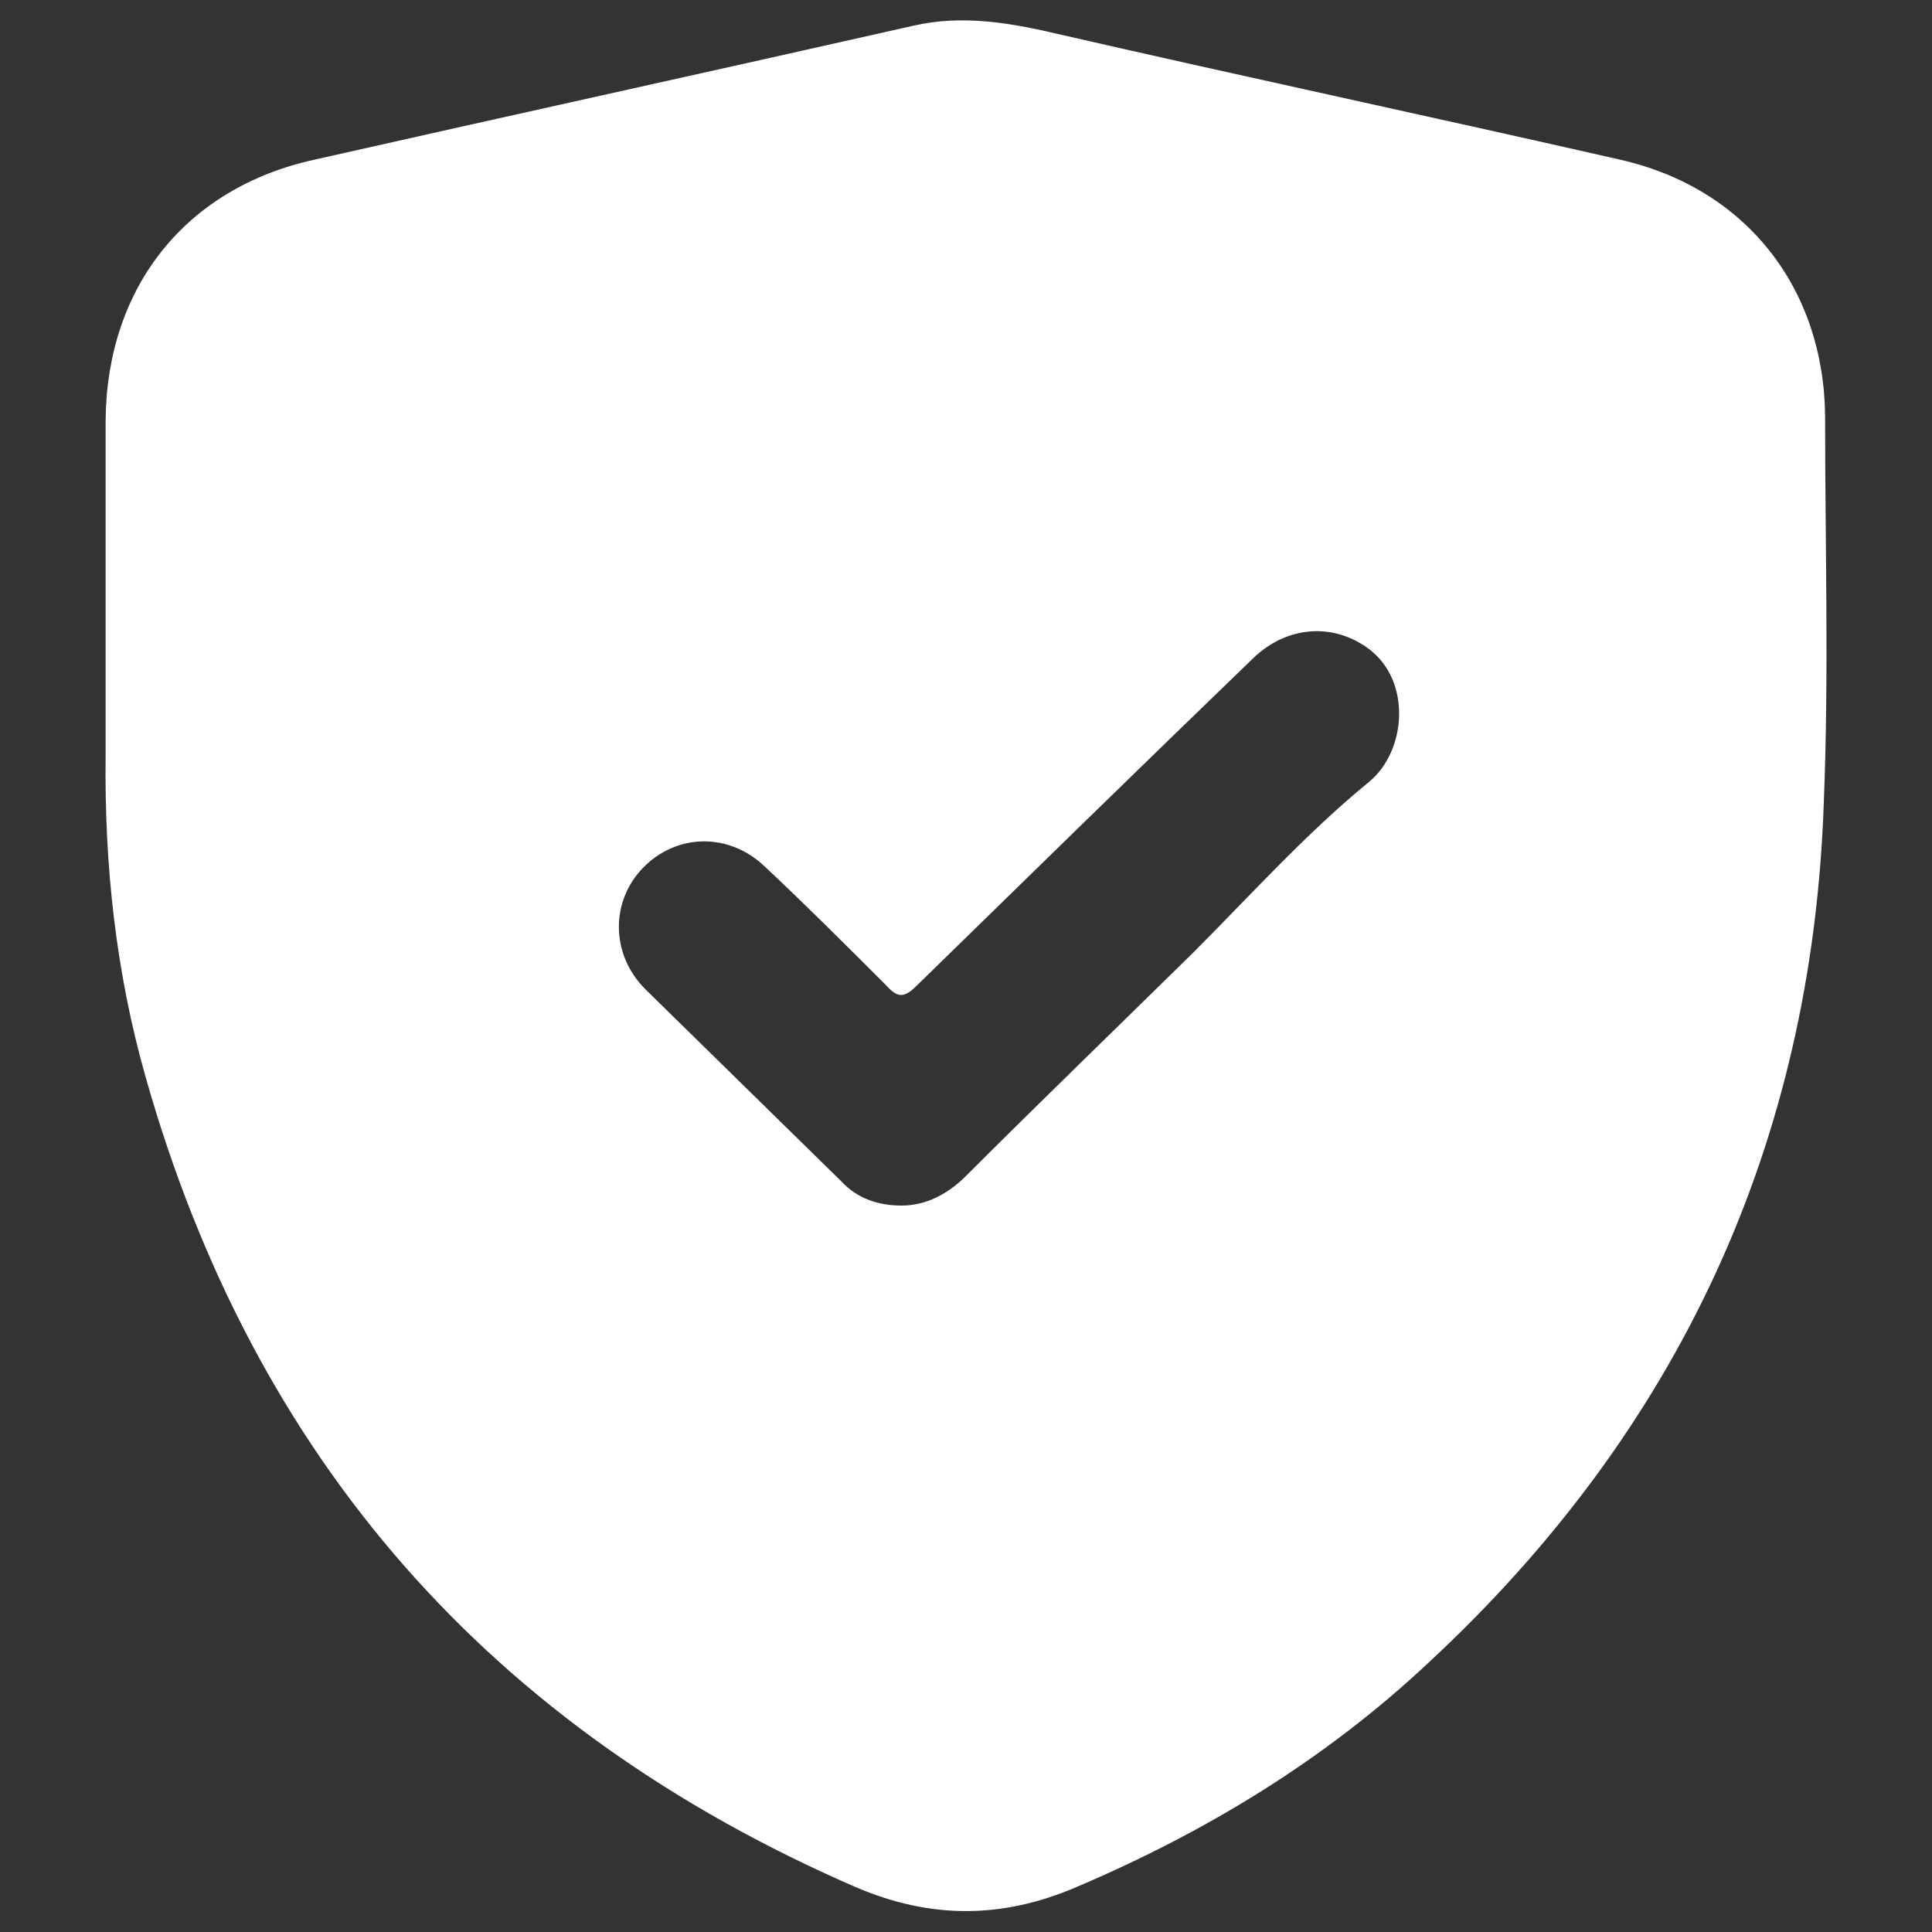 <?xml version="1.0" encoding="utf-8"?>
<!-- Generator: Adobe Illustrator 26.0.1, SVG Export Plug-In . SVG Version: 6.00 Build 0)  -->
<svg version="1.1" id="Layer_1" xmlns="http://www.w3.org/2000/svg" xmlns:xlink="http://www.w3.org/1999/xlink" x="0px" y="0px"
	 viewBox="0 0 150 150" style="enable-background:new 0 0 150 150;" xml:space="preserve">
<rect x="0" y="0" width="150" height="150" fill="#333333" stroke="none"/>
<style type="text/css">
	.st0{fill:#FFFFFF;}
</style>
<path class="st0" d="M141.7,32.3c-0.1-10-6.2-17.7-15.9-19.9C111.3,9.1,96.8,6,82.4,2.7C78.6,1.8,74.8,1.1,70.9,2
	c-15.5,3.5-31,6.9-46.5,10.4C14.4,14.6,8.3,22.3,8.2,32.6c0,5.1,0,10.2,0,15.3c0,3.6,0,7.2,0,10.8C8.1,67.2,9,75.5,11.3,83.6
	c8.4,29.7,26.8,50.6,55.1,62.9c5.8,2.5,11.4,2.5,17.2,0c10.1-4.3,19.3-9.9,27.3-17.4c19.4-18,29.8-40.3,30.7-66.8
	C142,52.3,141.7,42.3,141.7,32.3z M106.3,60.7c-4.9,4-9.2,8.8-13.7,13.3c-5.9,5.8-11.8,11.5-17.6,17.3c-1.4,1.4-3.1,2.3-5,2.3
	c-1.9,0-3.5-0.6-4.7-1.9c-5.1-5-10.1-9.9-15.2-14.9c-2.7-2.7-2.7-6.8-0.2-9.4c2.6-2.7,6.7-2.8,9.5-0.1c3.2,3,6.3,6.1,9.4,9.2
	c0.9,1,1.4,1,2.4,0c8.7-8.5,17.4-17,26.1-25.4c2.6-2.5,6.2-2.8,9-0.7C109.6,52.9,109.2,58.3,106.3,60.7z"/>
</svg>
